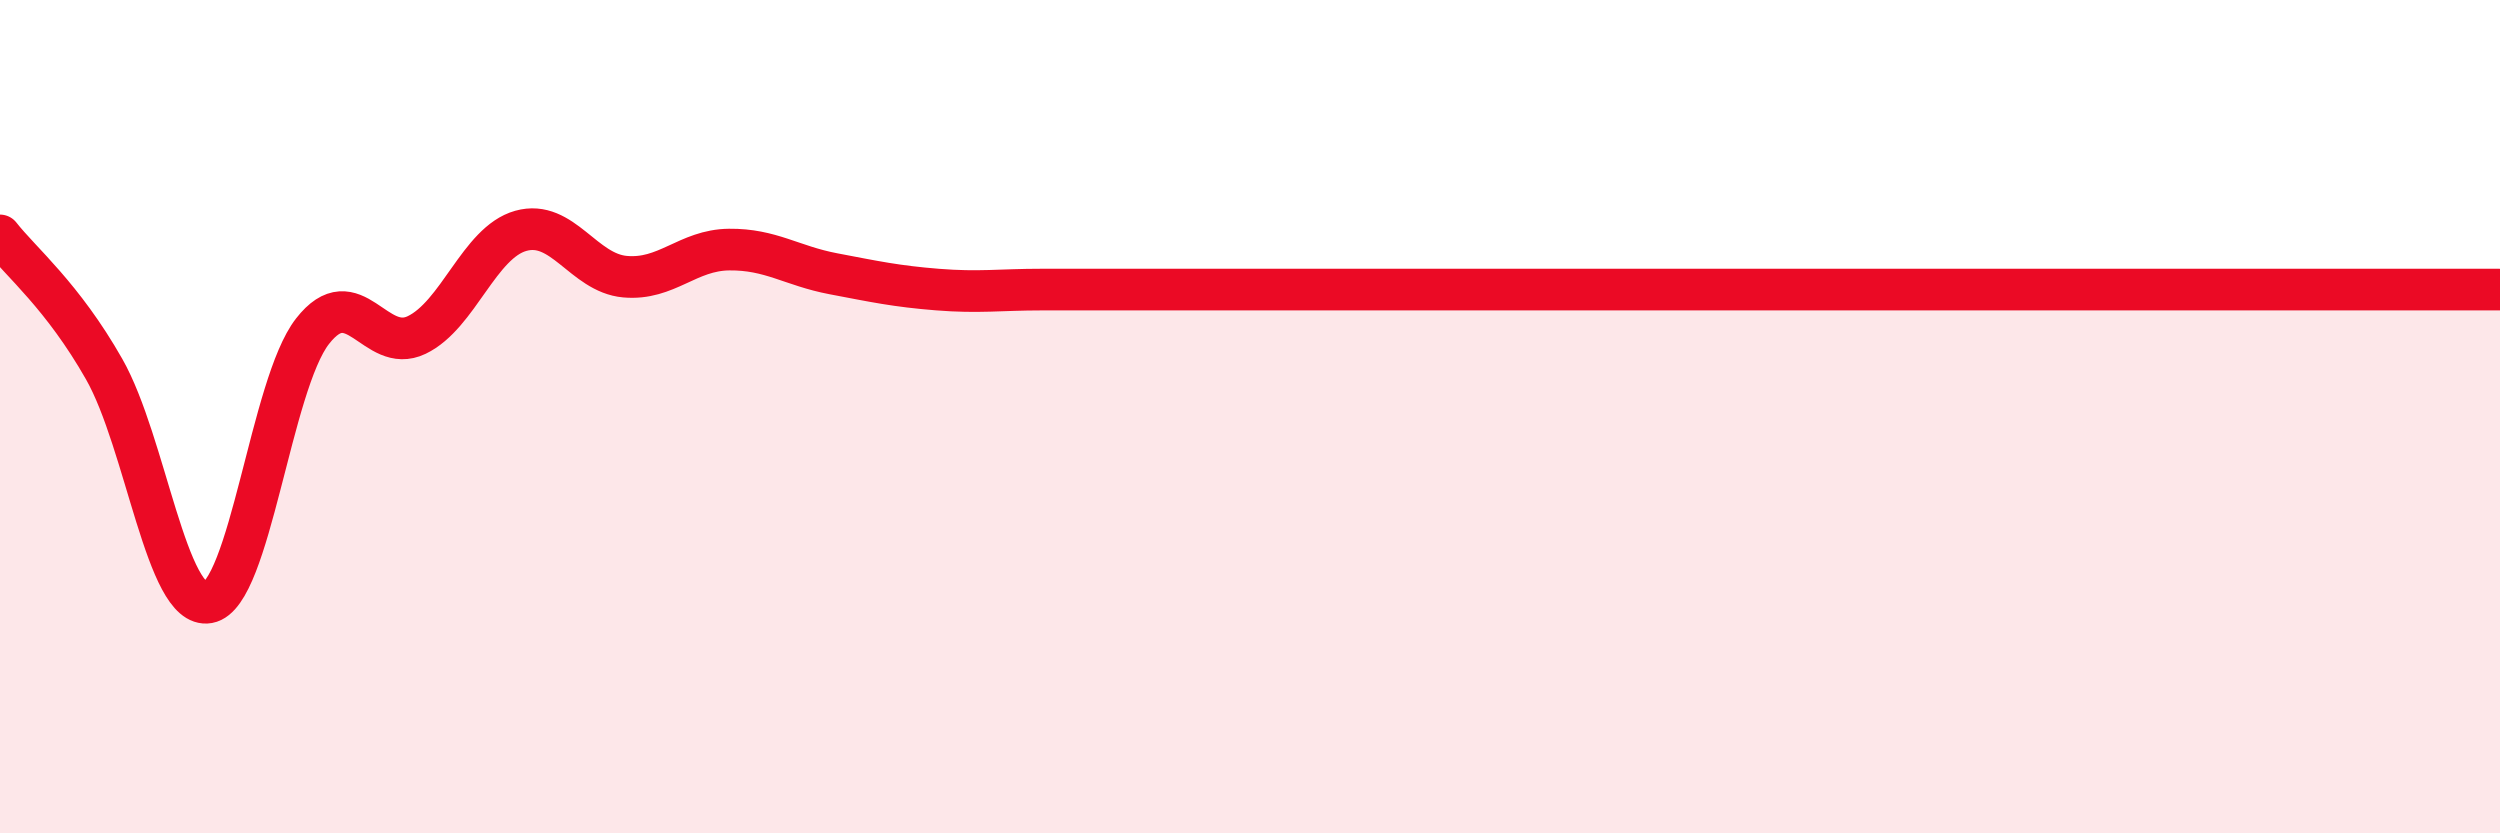 
    <svg width="60" height="20" viewBox="0 0 60 20" xmlns="http://www.w3.org/2000/svg">
      <path
        d="M 0,5.65 C 0.5,6.29 1.5,7.1 2.5,8.86 C 3.5,10.62 4,14.64 5,14.46 C 6,14.28 6.5,9.23 7.5,7.95 C 8.5,6.67 9,8.52 10,8.04 C 11,7.56 11.5,5.82 12.5,5.54 C 13.5,5.26 14,6.55 15,6.64 C 16,6.73 16.5,6 17.5,5.99 C 18.5,5.98 19,6.38 20,6.57 C 21,6.76 21.5,6.87 22.5,6.95 C 23.5,7.03 24,6.95 25,6.95 C 26,6.95 26.5,6.95 27.5,6.95 C 28.5,6.95 29,6.95 30,6.95 C 31,6.95 31.5,6.95 32.5,6.95 C 33.5,6.95 34,6.95 35,6.95 C 36,6.95 36.5,6.95 37.5,6.95 C 38.5,6.95 39,6.95 40,6.95 C 41,6.95 41.5,6.95 42.5,6.95 C 43.5,6.95 44,6.95 45,6.95 C 46,6.95 46.5,6.95 47.5,6.95 C 48.5,6.95 49,6.95 50,6.95 C 51,6.95 51.5,6.95 52.5,6.95 C 53.5,6.95 53.5,6.95 55,6.95 C 56.5,6.95 59,6.95 60,6.95L60 20L0 20Z"
        fill="#EB0A25"
        opacity="0.1"
        stroke-linecap="round"
        stroke-linejoin="round"
      />
      <path
        d="M 0,5.65 C 0.5,6.29 1.5,7.1 2.5,8.86 C 3.5,10.62 4,14.64 5,14.46 C 6,14.28 6.5,9.23 7.5,7.95 C 8.5,6.67 9,8.52 10,8.04 C 11,7.56 11.5,5.82 12.5,5.54 C 13.5,5.26 14,6.55 15,6.64 C 16,6.73 16.5,6 17.5,5.99 C 18.5,5.98 19,6.38 20,6.57 C 21,6.76 21.5,6.87 22.5,6.95 C 23.5,7.03 24,6.95 25,6.95 C 26,6.95 26.5,6.95 27.5,6.95 C 28.5,6.95 29,6.95 30,6.95 C 31,6.95 31.5,6.95 32.5,6.95 C 33.5,6.95 34,6.95 35,6.95 C 36,6.95 36.5,6.95 37.5,6.95 C 38.5,6.95 39,6.95 40,6.95 C 41,6.95 41.5,6.95 42.5,6.95 C 43.5,6.95 44,6.95 45,6.95 C 46,6.95 46.5,6.95 47.5,6.95 C 48.5,6.95 49,6.95 50,6.95 C 51,6.95 51.5,6.95 52.5,6.95 C 53.5,6.95 53.5,6.95 55,6.95 C 56.5,6.95 59,6.95 60,6.95"
        stroke="#EB0A25"
        stroke-width="1"
        fill="none"
        stroke-linecap="round"
        stroke-linejoin="round"
      />
    </svg>
  